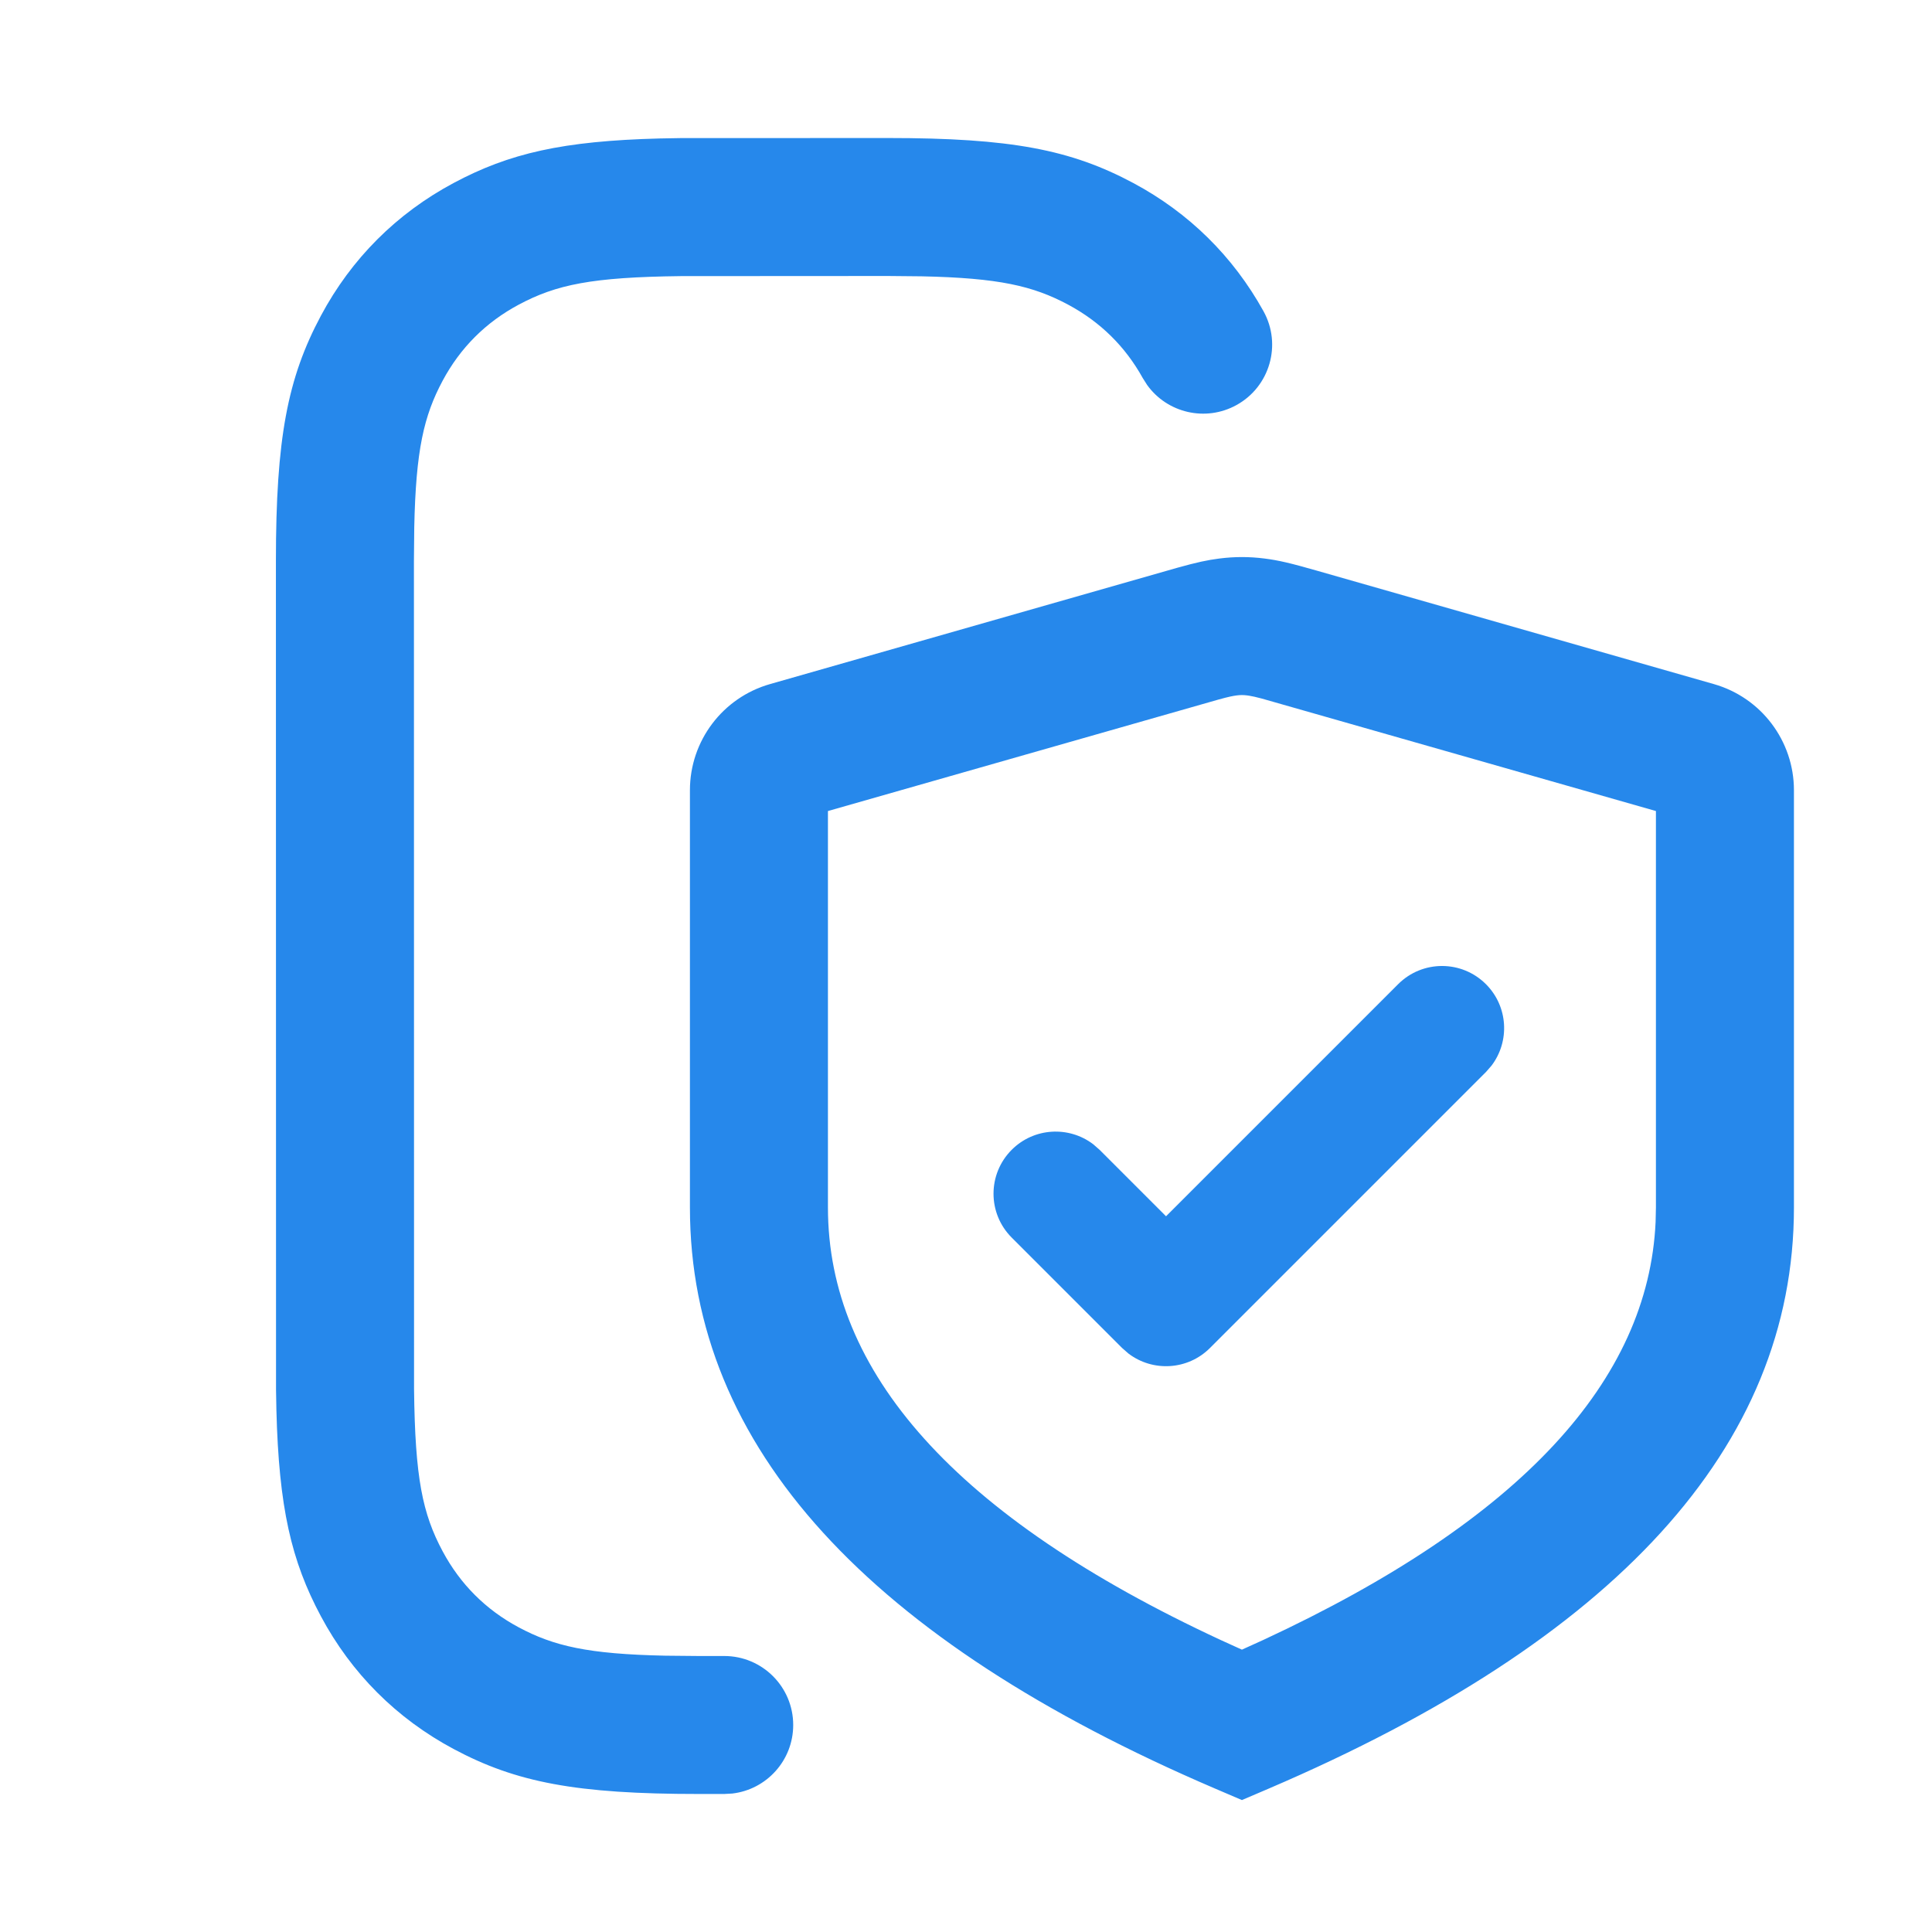 <svg width="48" height="48" viewBox="0 0 48 48" fill="none" xmlns="http://www.w3.org/2000/svg">
<path d="M31.04 13.844L31.414 13.876C31.768 13.921 32.057 13.989 32.721 14.179L42.58 16.996C43.758 17.332 44.57 18.408 44.57 19.633V30C44.57 35.967 40.093 40.763 31.531 44.433L30.855 44.722L30.18 44.433C21.618 40.763 17.141 35.967 17.141 30V19.633C17.141 18.408 17.953 17.332 19.131 16.996L29.253 14.105C29.738 13.97 29.993 13.915 30.297 13.876C30.675 13.828 31.036 13.828 31.414 13.876L31.04 13.844ZM22.065 3.429C25.111 3.429 26.604 3.717 28.156 4.547C29.535 5.284 30.635 6.367 31.391 7.732C31.85 8.56 31.551 9.603 30.723 10.062C29.954 10.488 28.999 10.261 28.499 9.563L28.392 9.394C27.956 8.607 27.336 7.997 26.539 7.57C25.668 7.104 24.819 6.905 22.895 6.865L22.066 6.857L16.913 6.86C14.703 6.886 13.822 7.07 12.886 7.57C12.068 8.008 11.435 8.641 10.997 9.459C10.531 10.331 10.332 11.179 10.292 13.104L10.284 13.933L10.287 34.513C10.312 36.724 10.497 37.605 10.997 38.541C11.435 39.359 12.068 39.992 12.886 40.43C13.758 40.896 14.606 41.095 16.531 41.135L17.36 41.143H17.993C18.94 41.143 19.707 41.91 19.707 42.857C19.707 43.736 19.046 44.461 18.193 44.56L17.993 44.571H17.36C14.315 44.571 12.822 44.283 11.269 43.453C9.853 42.696 8.731 41.574 7.974 40.158C7.234 38.775 6.929 37.45 6.867 35.032L6.858 34.534L6.855 13.933C6.855 10.888 7.144 9.395 7.974 7.842C8.731 6.426 9.853 5.304 11.269 4.547C12.652 3.808 13.977 3.502 16.394 3.44L16.893 3.431L22.065 3.429ZM30.855 17.268L30.73 17.277C30.629 17.29 30.525 17.311 30.288 17.376L20.57 20.15V30C20.57 34.079 23.712 37.673 30.327 40.745L30.855 40.985L31.384 40.745C37.804 37.763 40.953 34.29 41.133 30.359L41.141 30V20.15L31.347 17.355C31.204 17.317 31.116 17.298 31.043 17.286L30.981 17.277C30.89 17.266 30.821 17.266 30.73 17.277L30.855 17.268ZM36.918 24.452C37.47 25.004 37.516 25.871 37.056 26.476L36.918 26.634L30.061 33.491C29.508 34.043 28.642 34.089 28.037 33.629L27.879 33.491L25.136 30.748C24.533 30.146 24.533 29.169 25.136 28.566C25.688 28.014 26.555 27.968 27.16 28.428L27.318 28.566L28.97 30.218L34.736 24.452C35.339 23.849 36.315 23.849 36.918 24.452Z" fill="#2688EB"/>
</svg>
